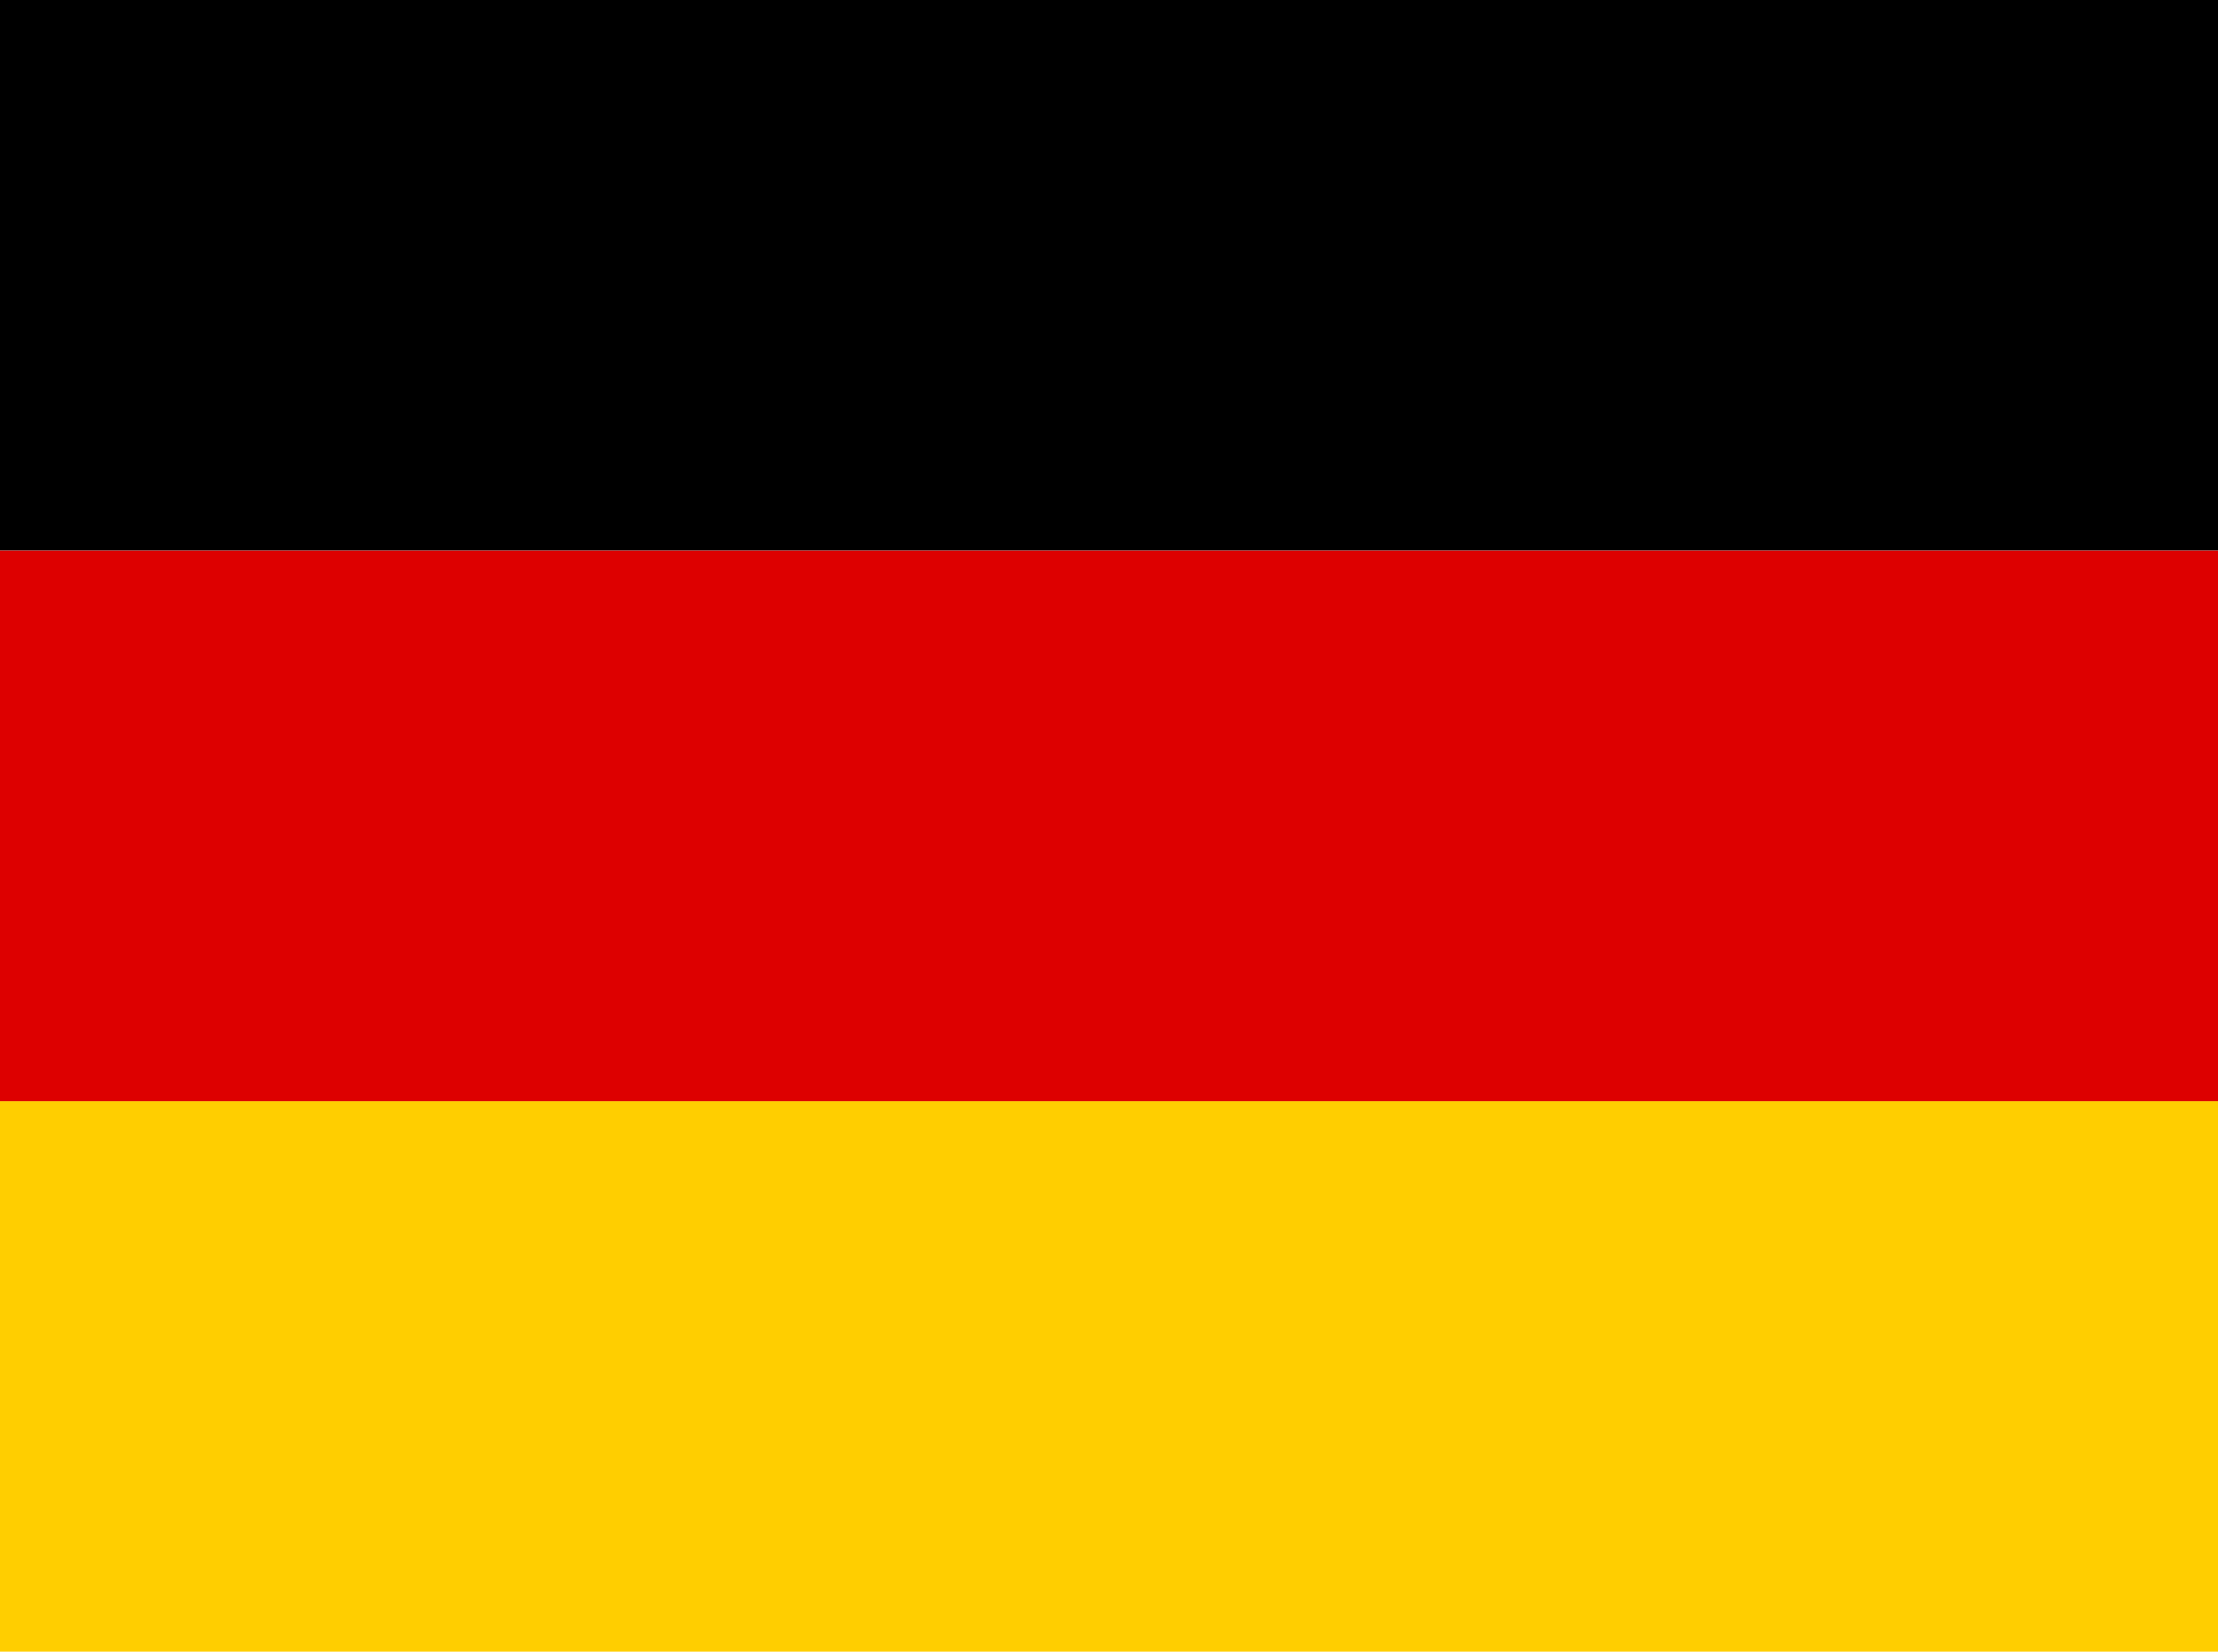 <svg xmlns="http://www.w3.org/2000/svg" width="34.357" height="25.585" viewBox="0 0 34.357 25.585">
  <g id="Objet_dynamique_vectoriel2" data-name="Objet dynamique vectoriel2" transform="translate(0 0)">
    <path id="Tracé_106" data-name="Tracé 106" d="M0,23.333H34.357v8.528H0Z" transform="translate(0 -6.277)" fill="#ffce00"/>
    <path id="Tracé_107" data-name="Tracé 107" d="M0,0H34.357V8.528H0Z"/>
    <path id="Tracé_108" data-name="Tracé 108" d="M0,11.667H34.357v8.528H0Z" transform="translate(0 -3.138)" fill="#d00"/>
  </g>
</svg>

